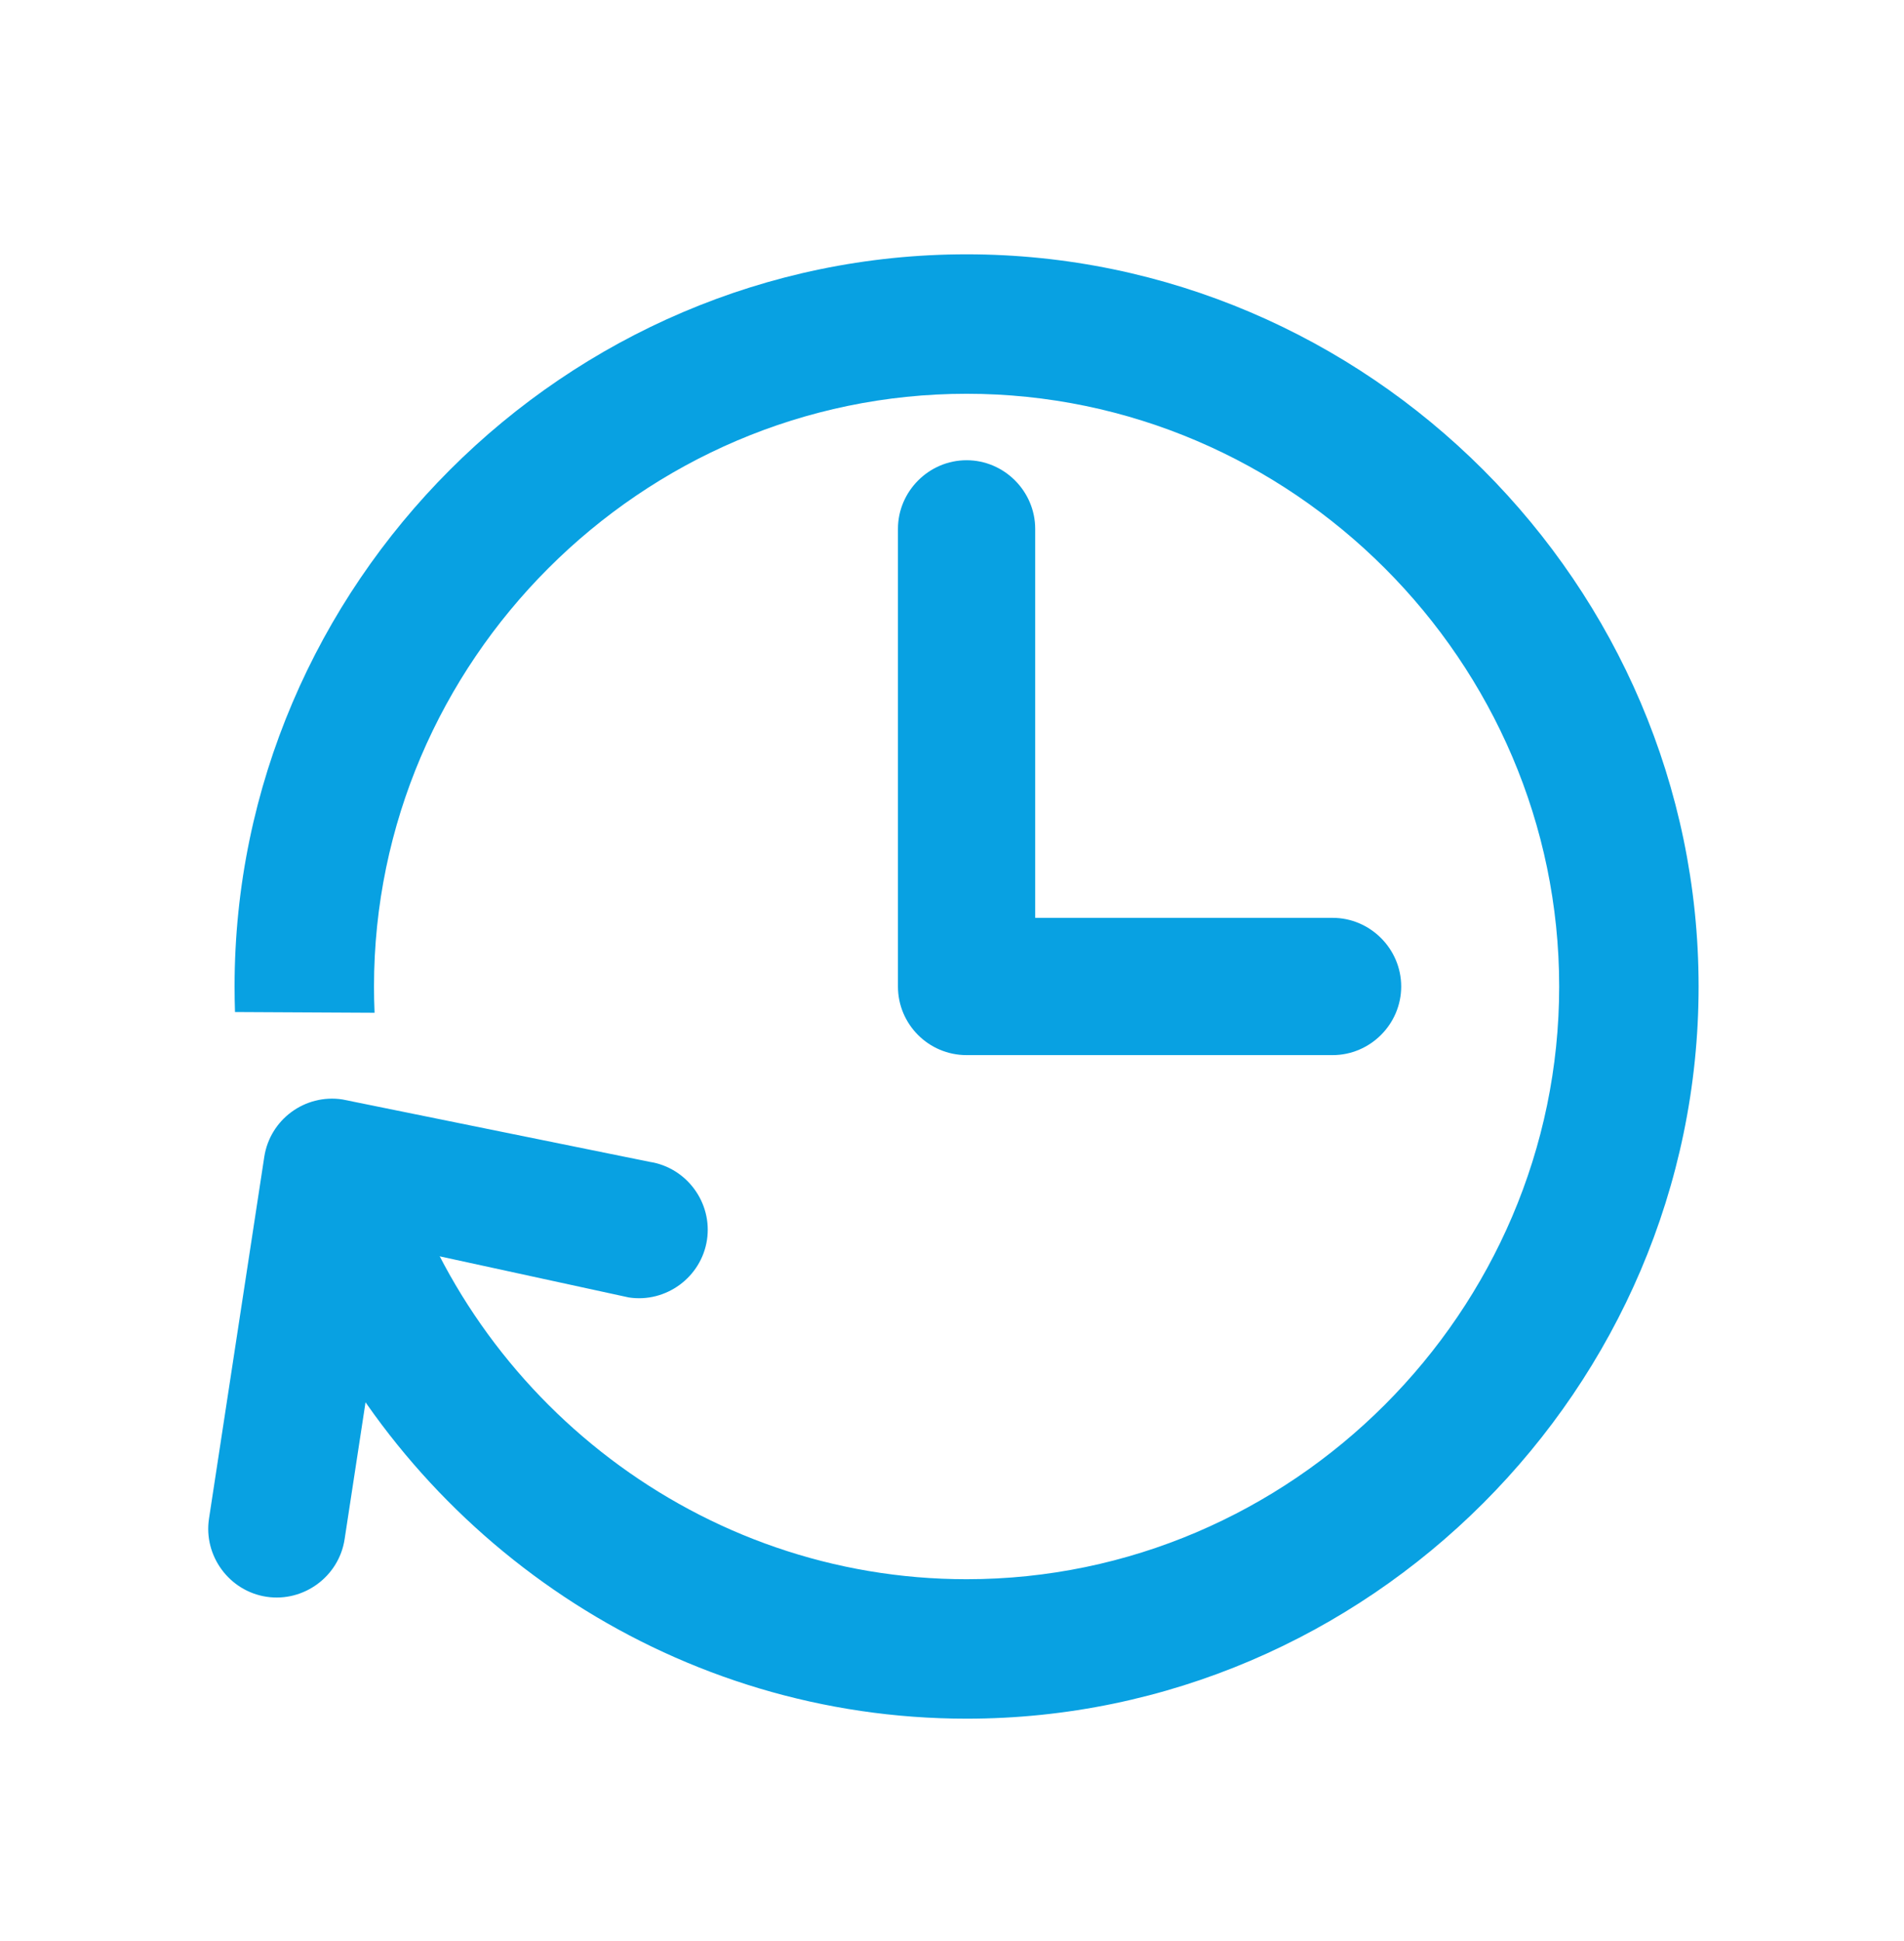 <?xml version="1.0" encoding="UTF-8" standalone="no"?>
<!DOCTYPE svg PUBLIC "-//W3C//DTD SVG 1.1//EN" "http://www.w3.org/Graphics/SVG/1.1/DTD/svg11.dtd">
<svg width="100%" height="100%" viewBox="0 0 52 53" version="1.1" xmlns="http://www.w3.org/2000/svg" xmlns:xlink="http://www.w3.org/1999/xlink" xml:space="preserve" xmlns:serif="http://www.serif.com/" style="fill-rule:evenodd;clip-rule:evenodd;stroke-linejoin:round;stroke-miterlimit:2;">
    <g transform="matrix(1,0,0,1,0,-119)">
        <g transform="matrix(1,0,0,1,0,119.946)">
            <rect id="decide-later" x="0" y="0" width="52" height="52" style="fill:none;"/>
            <g id="decide-later1" serif:id="decide-later">
                <g transform="matrix(0.952,0,0,0.952,1.457,1.238)">
                    <g transform="matrix(-0.151,0.988,-0.988,-0.151,168.554,-27.386)">
                        <path d="M84.605,140.961L84.167,147.977L92.699,147.977C93.779,147.977 94.667,148.866 94.667,149.946C94.667,151.026 93.779,151.914 92.699,151.914L82.199,151.914C81.112,151.914 80.23,151.032 80.23,149.946L80.668,140.961C80.668,139.881 81.556,138.993 82.636,138.993C83.716,138.993 84.605,139.881 84.605,140.961Z" style="fill:rgb(8,161,226);"/>
                    </g>
                    <g transform="matrix(1,0,0,1,-56,-123.946)">
                        <path d="M84.167,136.821L84.167,147.977L92.699,147.977C93.779,147.977 94.667,148.866 94.667,149.946C94.667,151.026 93.779,151.914 92.699,151.914L82.199,151.914C81.112,151.914 80.23,151.032 80.23,149.946L80.23,136.821C80.23,135.741 81.119,134.852 82.199,134.852C83.279,134.852 84.167,135.741 84.167,136.821Z" style="fill:rgb(8,161,226);"/>
                    </g>
                    <g transform="matrix(1,0,0,1,0,-119.946)">
                        <path d="M5.211,146.678C5.203,146.435 5.199,146.191 5.199,145.946C5.199,134.425 14.678,124.946 26.199,124.946C37.719,124.946 47.199,134.425 47.199,145.946C47.199,157.466 37.719,166.946 26.199,166.946C17.956,166.946 10.757,162.092 7.329,155.111L8.035,150.501L9.91,150.789C12.017,157.787 18.552,162.946 26.199,162.946C35.525,162.946 43.199,155.272 43.199,145.946C43.199,136.62 35.525,128.946 26.199,128.946C16.873,128.946 9.199,136.62 9.199,145.946C9.199,146.198 9.204,146.449 9.215,146.699L5.211,146.678Z" style="fill:rgb(8,161,226);"/>
                    </g>
                </g>
            </g>
        </g>
    </g>
</svg>
